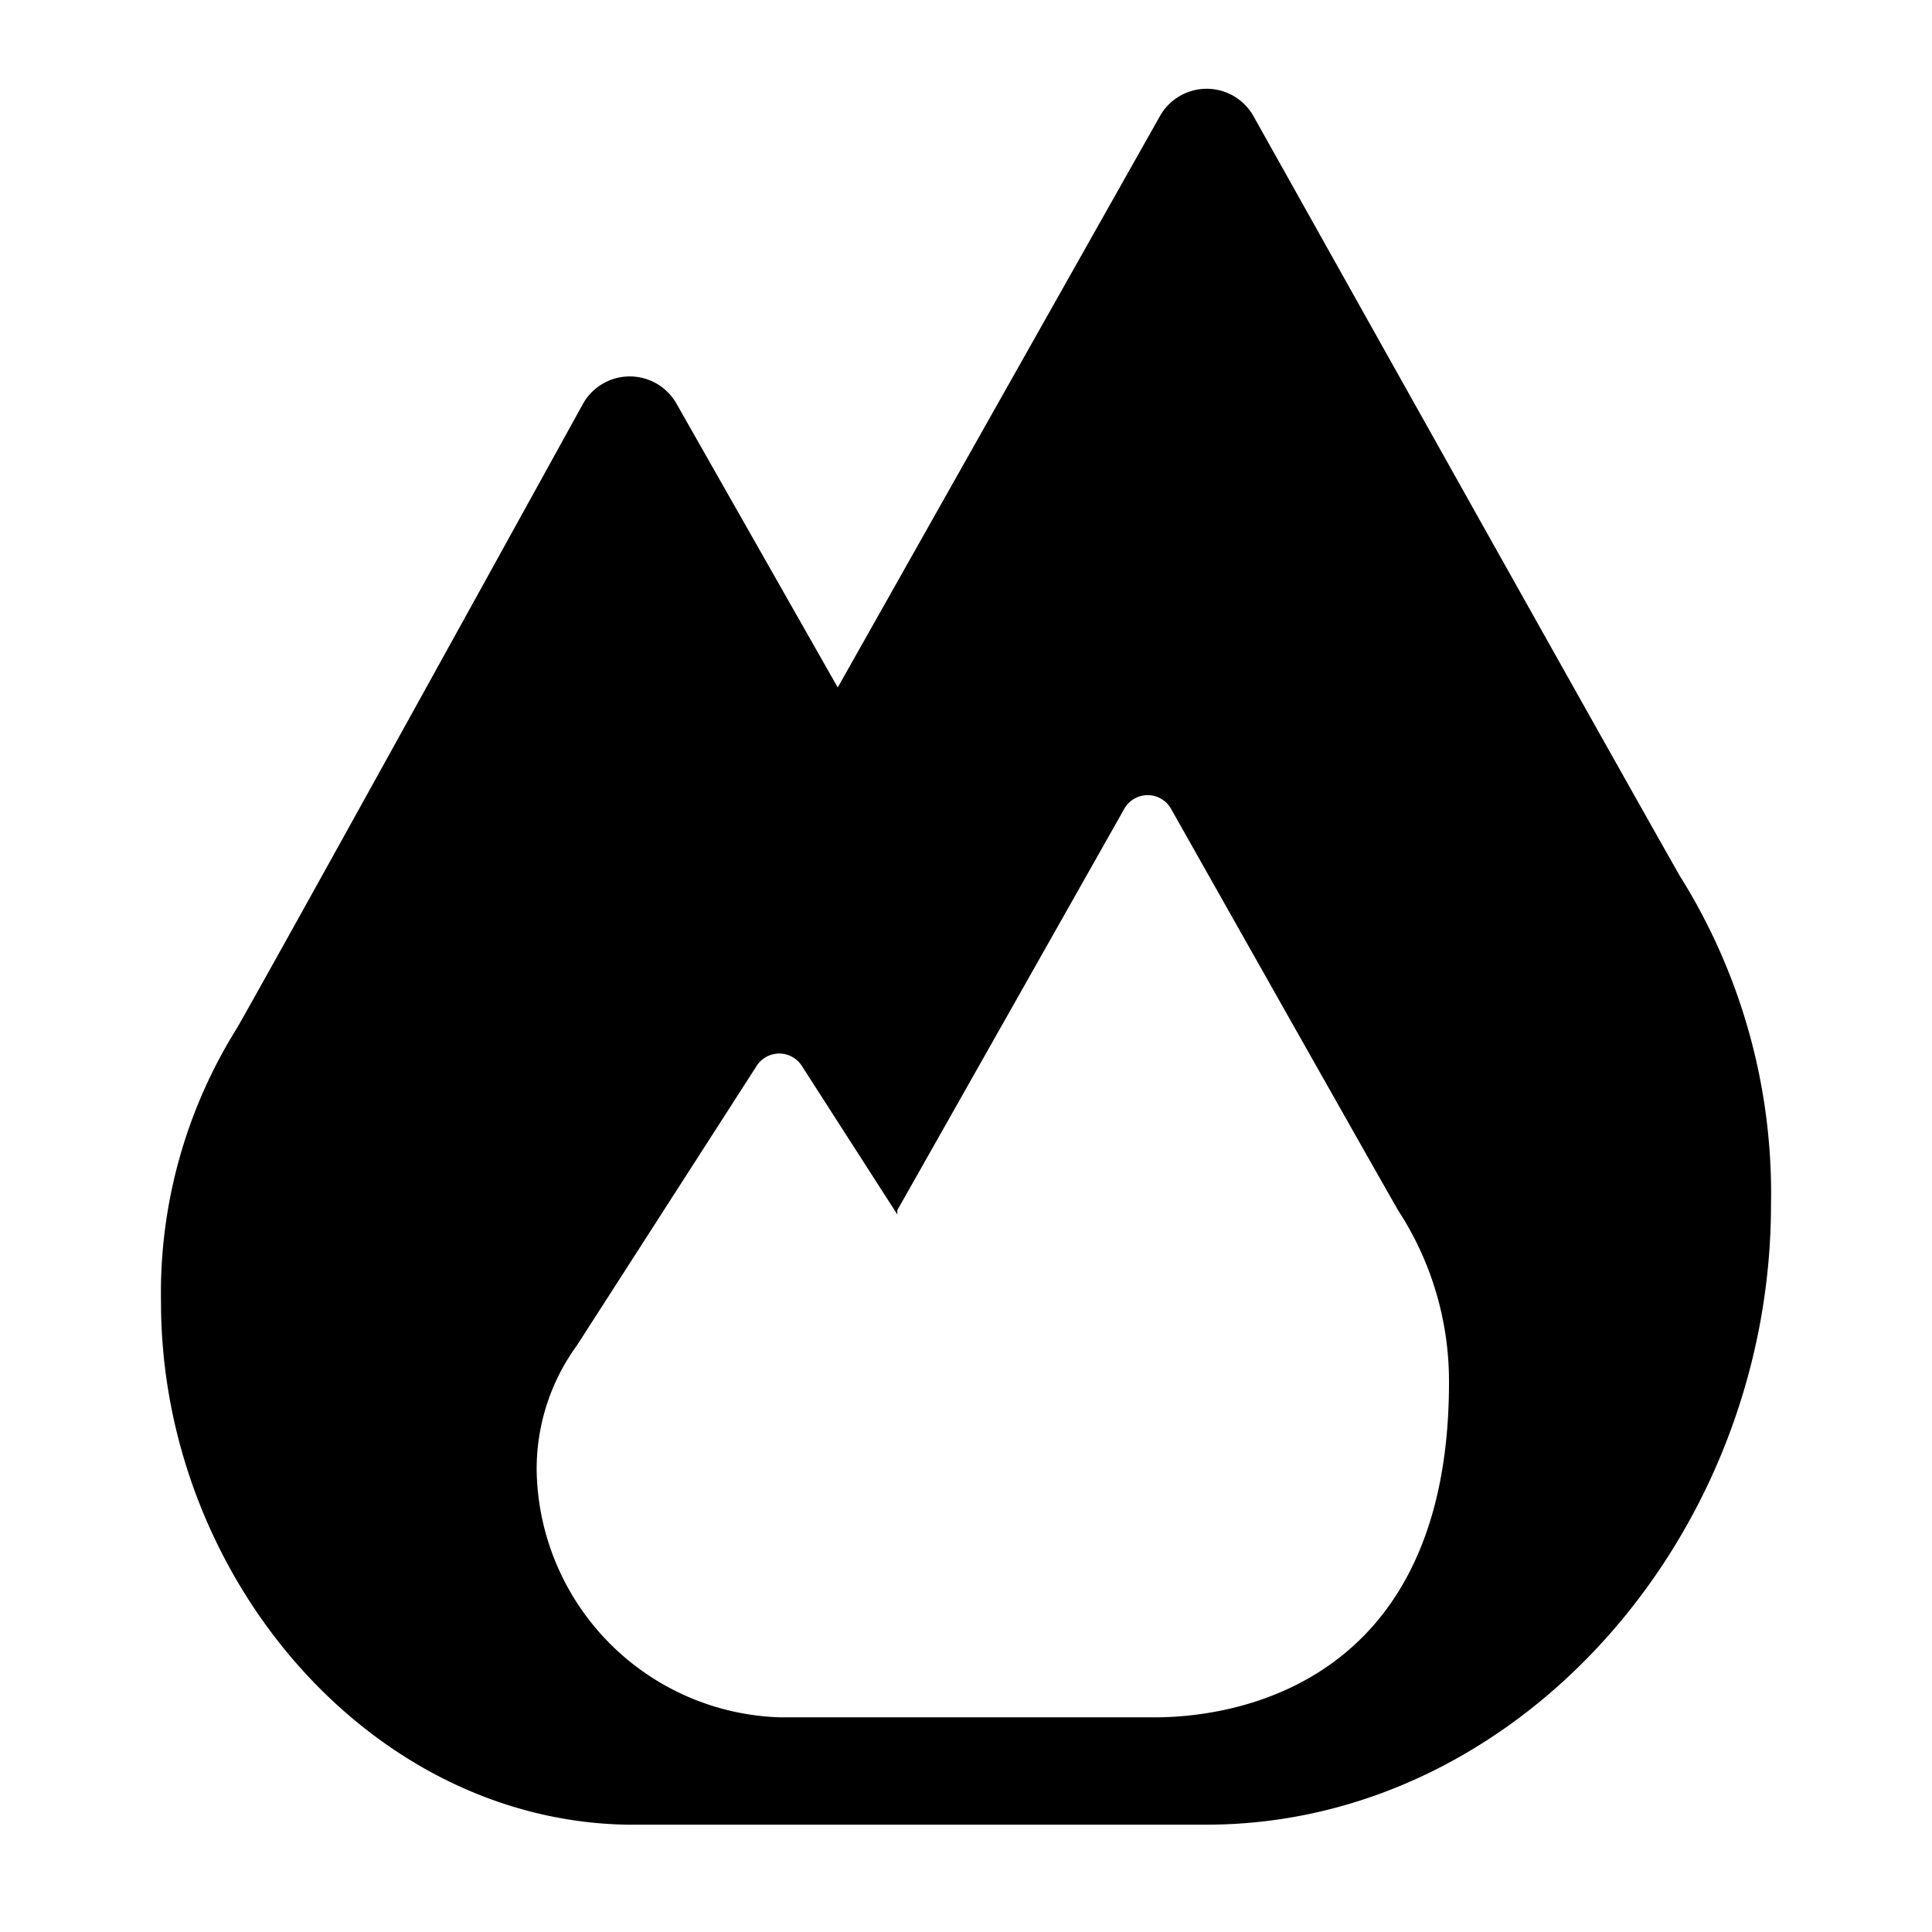 <?xml version="1.0" encoding="utf-8"?><!-- Uploaded to: SVG Repo, www.svgrepo.com, Generator: SVG Repo Mixer Tools -->
<svg fill="#000000" width="800px" height="800px" viewBox="0 0 36 36" version="1.1"  preserveAspectRatio="xMidYMid meet" xmlns="http://www.w3.org/2000/svg" xmlns:xlink="http://www.w3.org/1999/xlink">
    <title>flame-solid</title>
    <path d="M31.3,16.32c-1.19-2.09-7.94-14.15-7.94-14.15a1,1,0,0,0-1.75,0l-6,10.64-3-5.28a1,1,0,0,0-1.75,0S5.4,17.43,4.42,19.15A9.3,9.3,0,0,0,3,24.26c0,5.11,3.88,9.65,8.67,9.74H22.48C28.28,34,33,28.62,33,22.44A11.13,11.13,0,0,0,31.3,16.32ZM21.48,32H14.54A4.68,4.68,0,0,1,10,27.41a3.91,3.91,0,0,1,.75-2.34l3.35-5.21a.5.5,0,0,1,.84,0l1.78,2.77,0-.08c.63-1.11,4.23-7.48,4.23-7.48a.5.5,0,0,1,.87,0s3.6,6.38,4.23,7.48A5.83,5.83,0,0,1,27,25.76C27,32,22.1,32,21.48,32Z" class="clr-i-solid clr-i-solid-path-1"></path>
    <rect x="0" y="0" width="36" height="36" fill-opacity="0"/>
</svg>